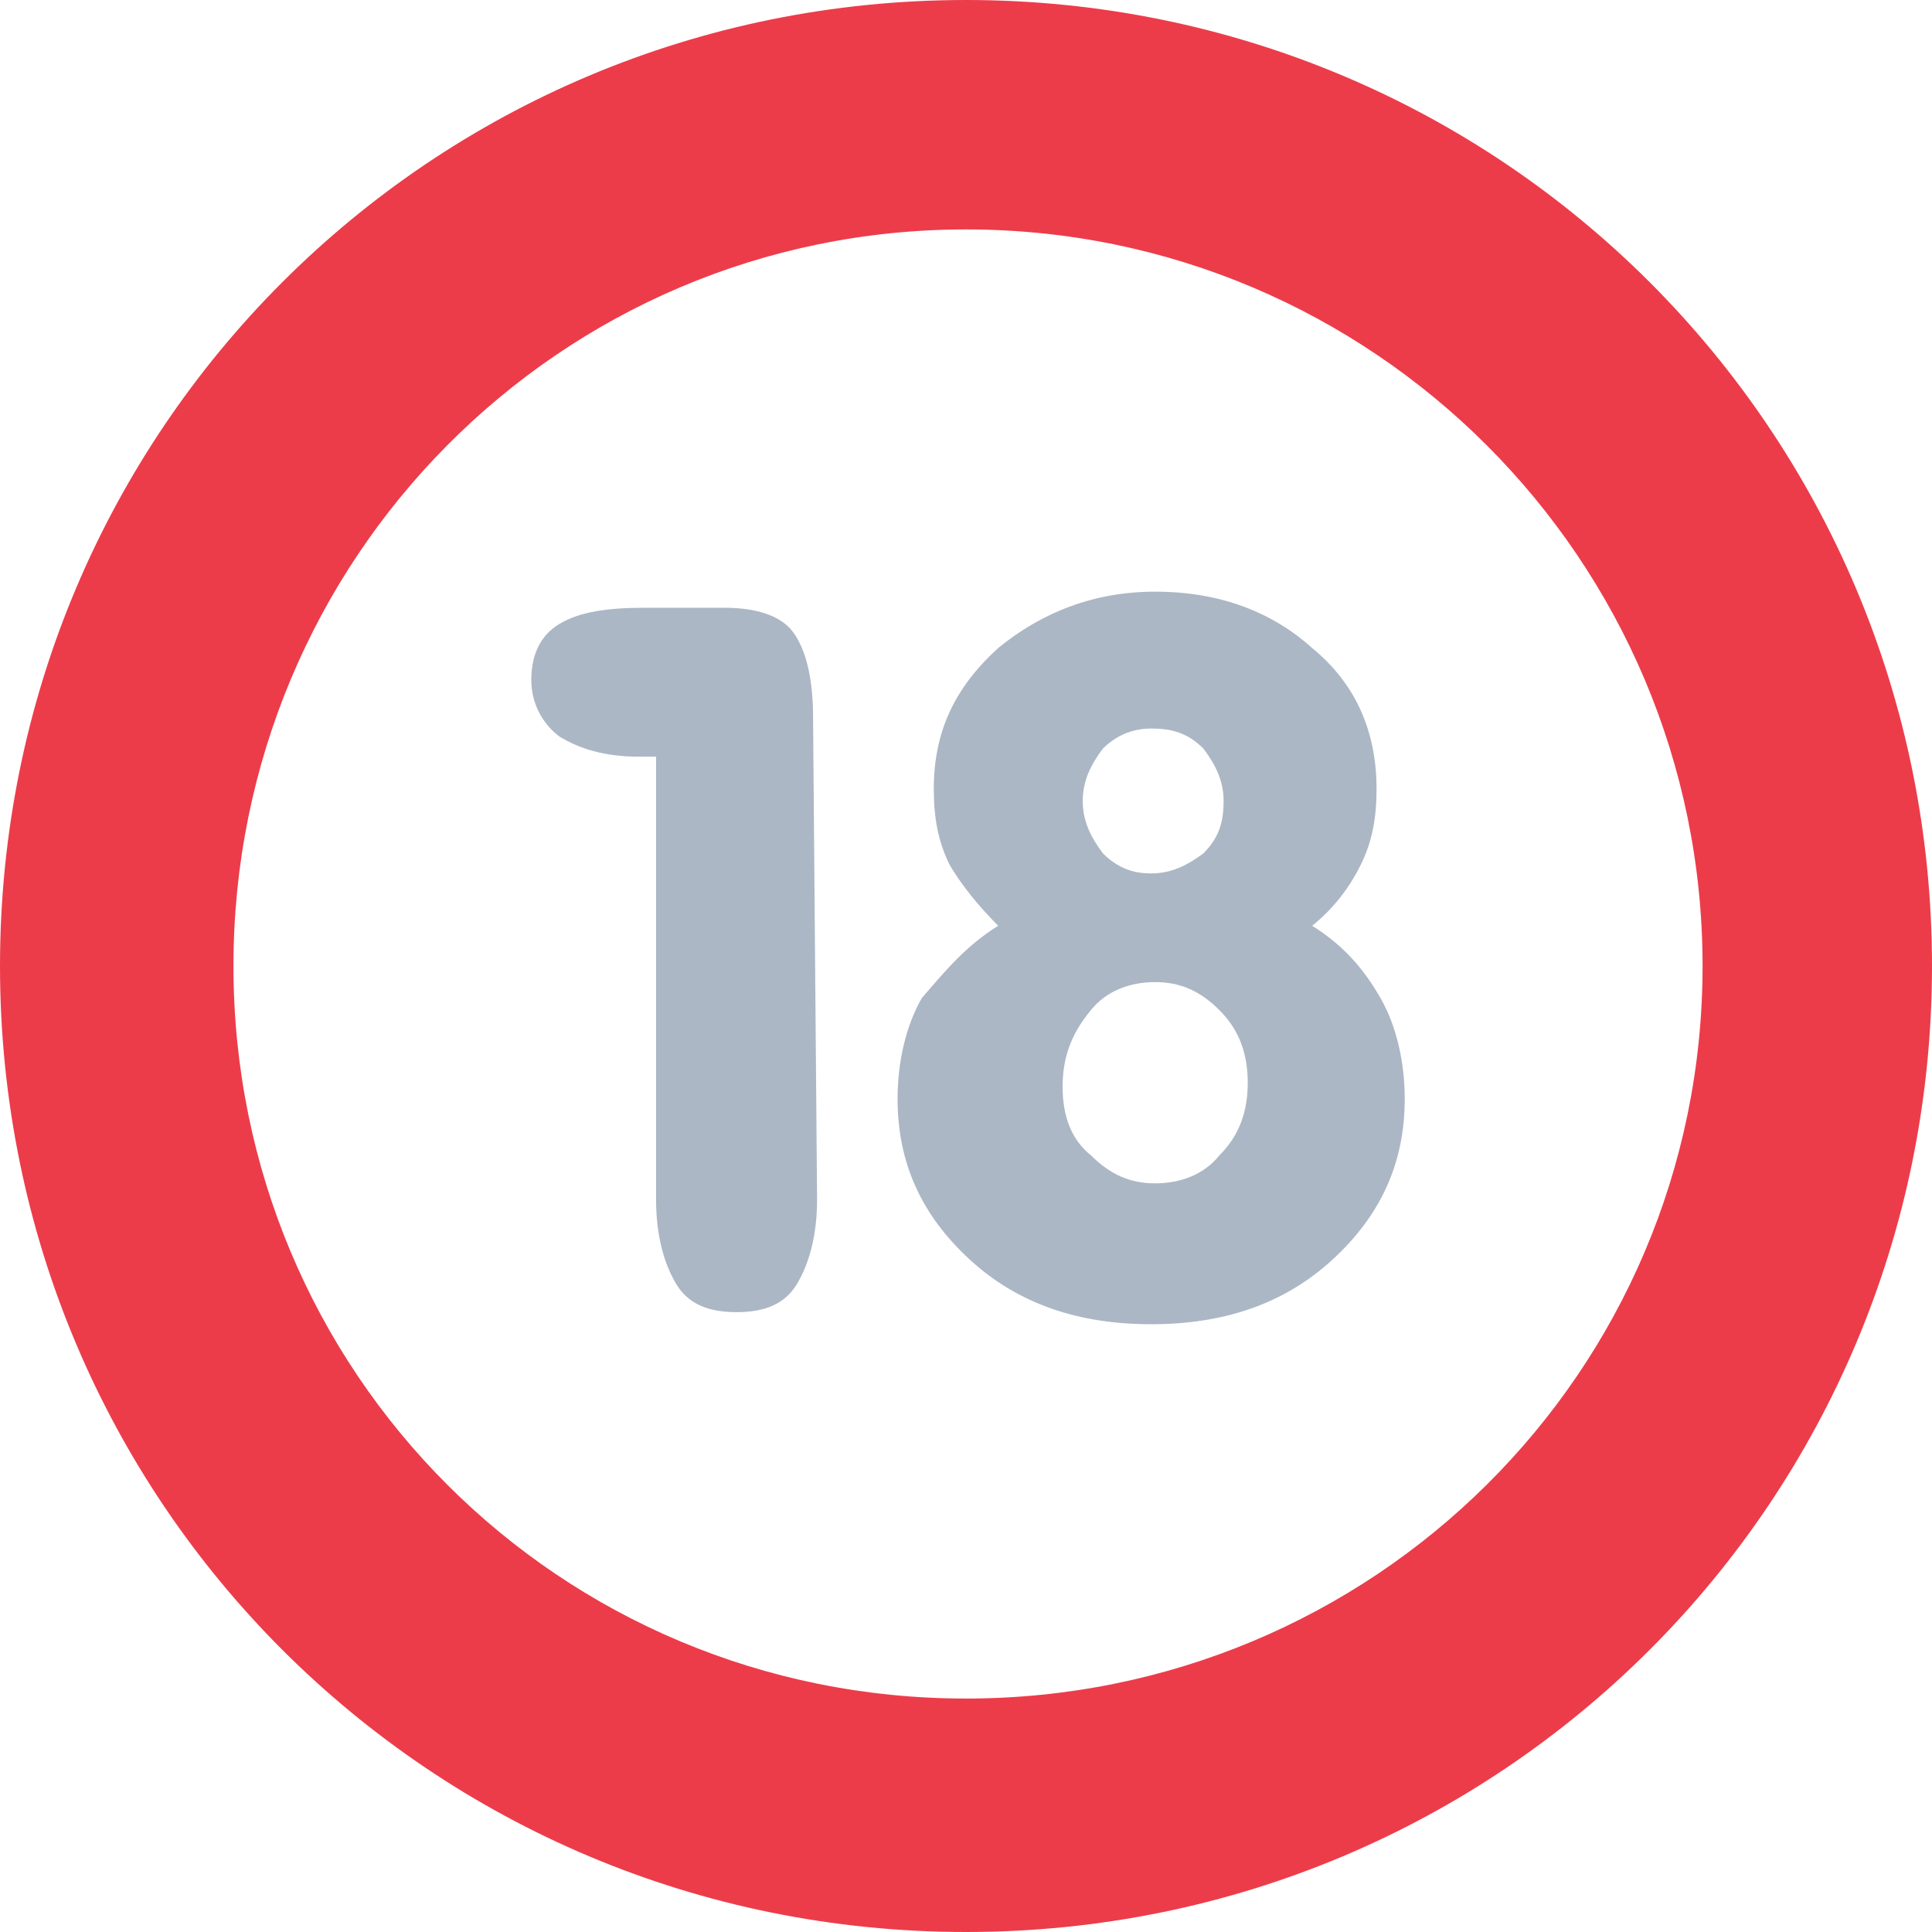 <?xml version="1.0" encoding="utf-8"?>
<!-- Generator: Adobe Illustrator 22.1.0, SVG Export Plug-In . SVG Version: 6.00 Build 0)  -->
<svg version="1.1"
	 id="svg2985" inkscape:version="0.48.2 r9819" sodipodi:docname="18 icon TVw (Hungary).svg" xmlns:cc="http://creativecommons.org/ns#" xmlns:dc="http://purl.org/dc/elements/1.1/" xmlns:inkscape="http://www.inkscape.org/namespaces/inkscape" xmlns:rdf="http://www.w3.org/1999/02/22-rdf-syntax-ns#" xmlns:sodipodi="http://sodipodi.sourceforge.net/DTD/sodipodi-0.dtd" xmlns:svg="http://www.w3.org/2000/svg"
	 xmlns="http://www.w3.org/2000/svg" xmlns:xlink="http://www.w3.org/1999/xlink" x="0px" y="0px" viewBox="0 0 48 48"
	 style="enable-background:new 0 0 48 48;" xml:space="preserve">
<style type="text/css">
	.st0{fill:#EC3C4A;}
	.st1{fill:#ABB7C4;}
</style>
<sodipodi:namedview  bordercolor="#666666" borderopacity="1.0" id="base" inkscape:current-layer="g3797" inkscape:cx="-30.858664" inkscape:cy="28.500619" inkscape:document-units="px" inkscape:grid-bbox="true" inkscape:pageopacity="0.0" inkscape:pageshadow="2" inkscape:window-height="706" inkscape:window-maximized="1" inkscape:window-width="1366" inkscape:window-x="-8" inkscape:window-y="-8" inkscape:zoom="7" pagecolor="#ffffff" showgrid="true">
	</sodipodi:namedview>
<path id="path2997" inkscape:connector-curvature="0" class="st0" d="M24,0C10.7,0,0,10.7,0,24s10.7,24,24,24s24-10.7,24-24
	S37.3,0,24,0z M24,5.7c10.1,0,18.3,8.2,18.3,18.3S34.1,42.2,24,42.2S5.8,34.1,5.8,24S13.9,5.7,24,5.7z"/>
<path id="path3754" inkscape:connector-curvature="0" class="st1" d="M20.3,29.8c0,0.9-0.2,1.6-0.5,2.1c-0.3,0.5-0.8,0.7-1.5,0.7
	c-0.7,0-1.2-0.2-1.5-0.7c-0.3-0.5-0.5-1.2-0.5-2.1v-11h-0.4c-0.9,0-1.5-0.2-2-0.5c-0.4-0.3-0.7-0.8-0.7-1.4c0-0.6,0.2-1.1,0.7-1.4
	c0.5-0.3,1.2-0.4,2.1-0.4h2c0.8,0,1.4,0.2,1.7,0.6c0.3,0.4,0.5,1.1,0.5,2.1L20.3,29.8z"/>
<path id="path3756" inkscape:connector-curvature="0" class="st1" d="M26.9,19.9c0,0.5,0.2,0.9,0.5,1.3c0.4,0.4,0.8,0.5,1.2,0.5
	c0.5,0,0.9-0.2,1.3-0.5c0.4-0.4,0.5-0.8,0.5-1.3c0-0.5-0.2-0.9-0.5-1.3c-0.4-0.4-0.8-0.5-1.3-0.5c-0.5,0-0.9,0.2-1.2,0.5
	C27.1,19,26.9,19.4,26.9,19.9z M26.4,27c0,0.7,0.2,1.3,0.7,1.7c0.5,0.5,1,0.7,1.6,0.7c0.6,0,1.2-0.2,1.6-0.7
	c0.5-0.5,0.7-1.1,0.7-1.8c0-0.7-0.2-1.3-0.7-1.8c-0.5-0.5-1-0.7-1.6-0.7c-0.6,0-1.2,0.2-1.6,0.7C26.6,25.7,26.4,26.3,26.4,27z
	 M24.8,23c-0.5-0.5-0.9-1-1.2-1.5c-0.3-0.6-0.4-1.2-0.4-1.9c0-1.4,0.5-2.5,1.6-3.5c1.1-0.9,2.4-1.4,3.9-1.4c1.6,0,2.9,0.5,3.9,1.4
	c1.1,0.9,1.6,2.1,1.6,3.5c0,0.7-0.1,1.3-0.4,1.9c-0.3,0.6-0.7,1.1-1.2,1.5c0.8,0.5,1.3,1.1,1.7,1.8c0.4,0.7,0.6,1.6,0.6,2.5
	c0,1.6-0.6,2.9-1.8,4c-1.2,1.1-2.7,1.6-4.5,1.6c-1.8,0-3.3-0.5-4.5-1.6c-1.2-1.1-1.8-2.4-1.8-4c0-0.9,0.2-1.8,0.6-2.5
	C23.5,24.1,24,23.5,24.8,23z"/>
</svg>
